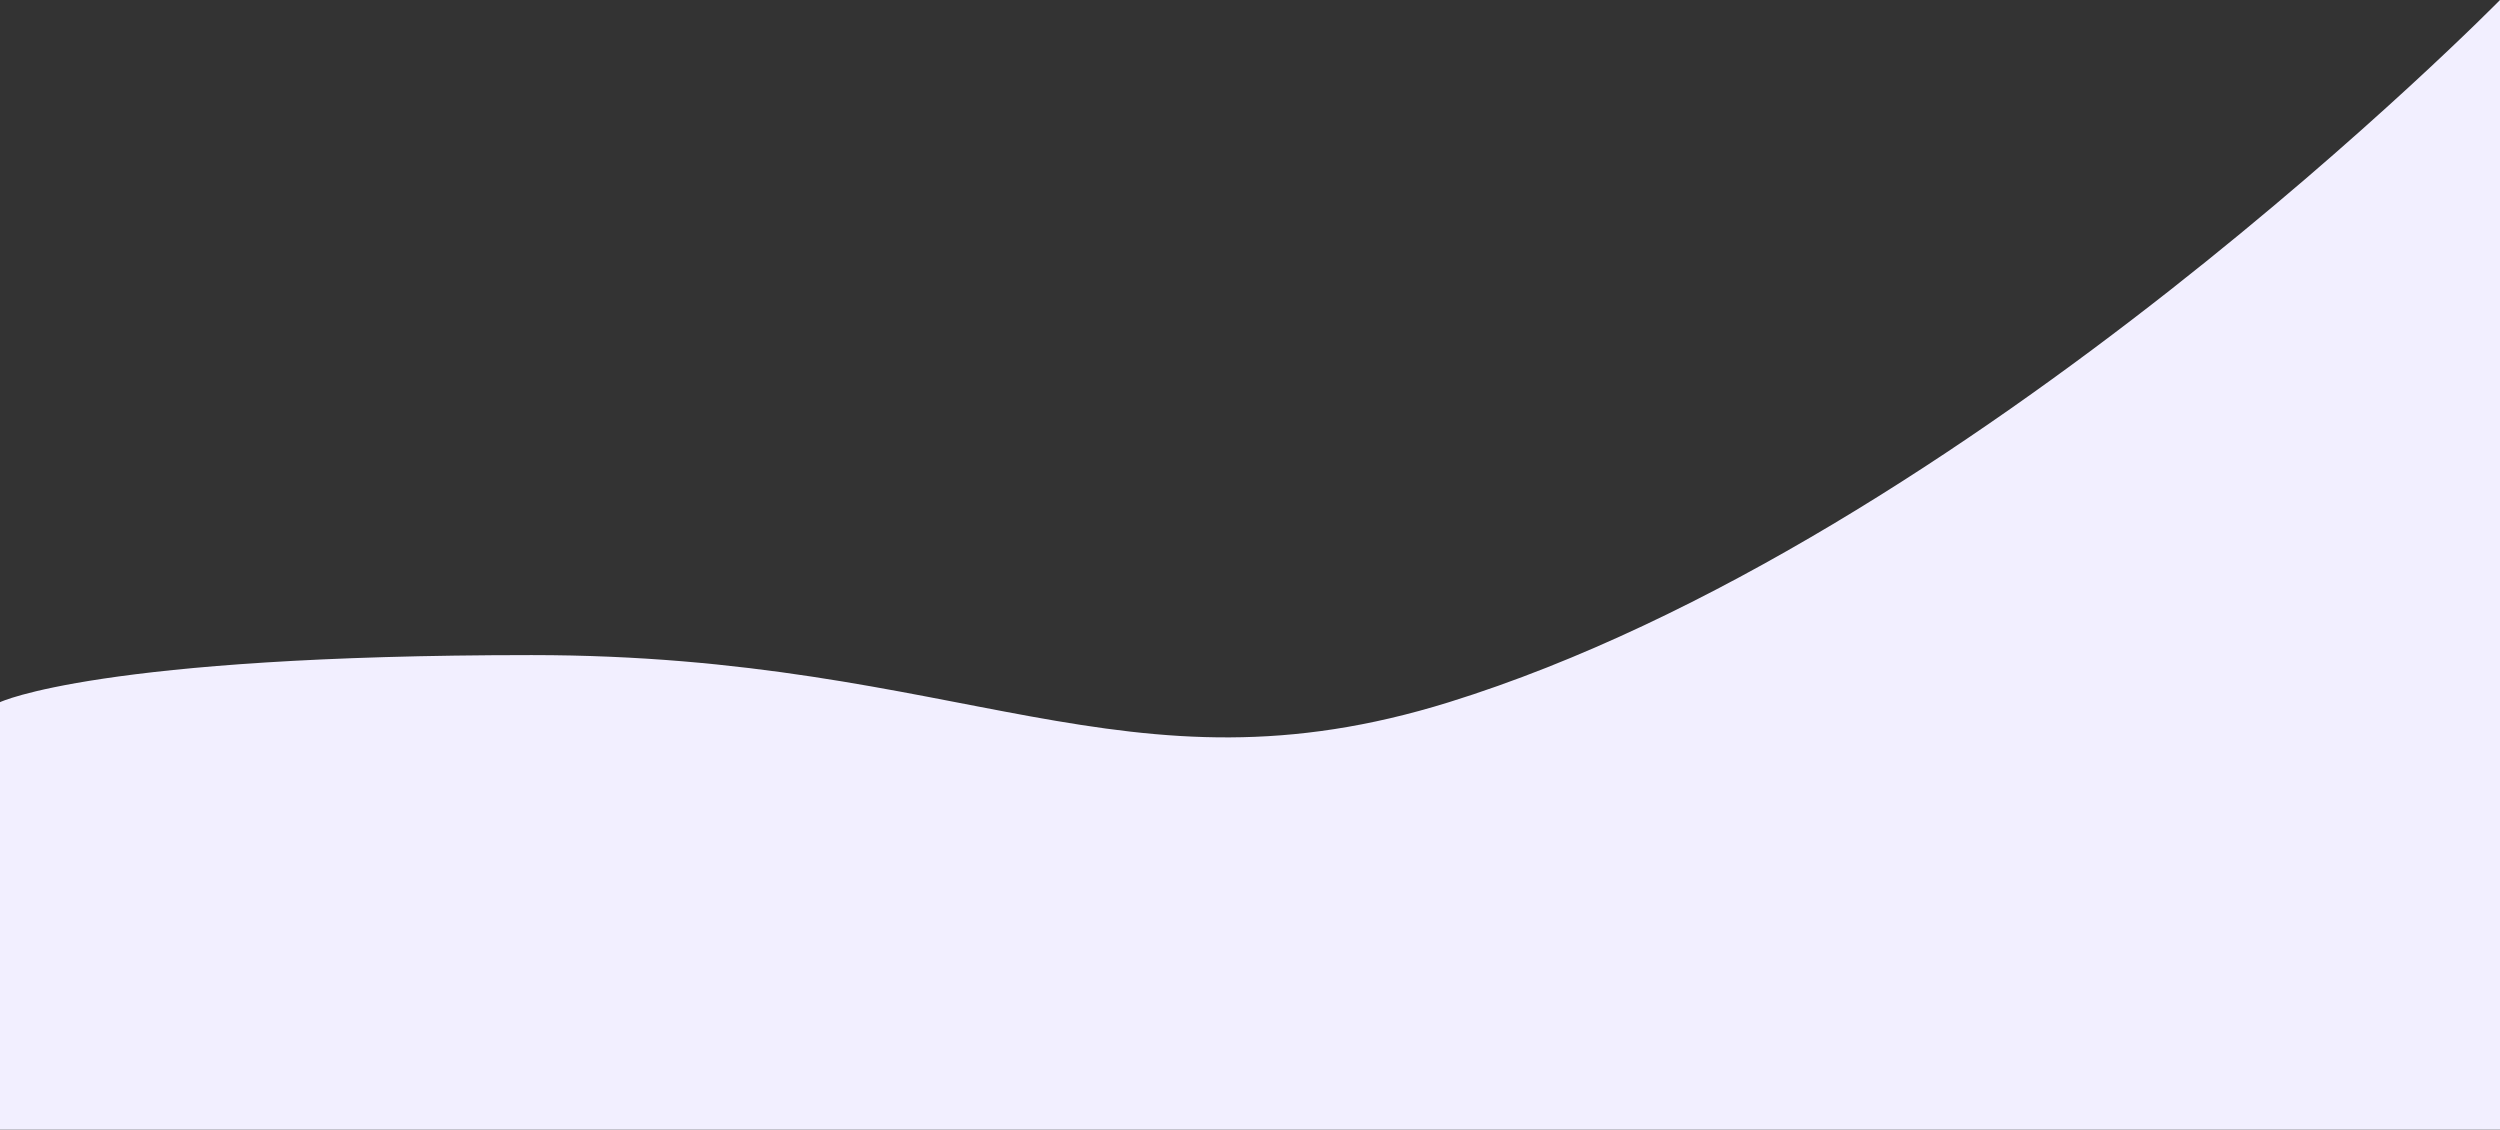 <?xml version="1.0" encoding="UTF-8"?> <svg xmlns="http://www.w3.org/2000/svg" width="1620" height="732" viewBox="0 0 1620 732" fill="none"><rect x="0" y="0" width="1620" height="732" fill="#333333" stroke="none"/> <path d="M0 455C0 455 64 424.5 344.5 424.5C625 424.5 728.752 520.41 939 455C1276.5 350 1620 0 1620 0V732H0V455Z" fill="#F2EFFF"></path> </svg> 